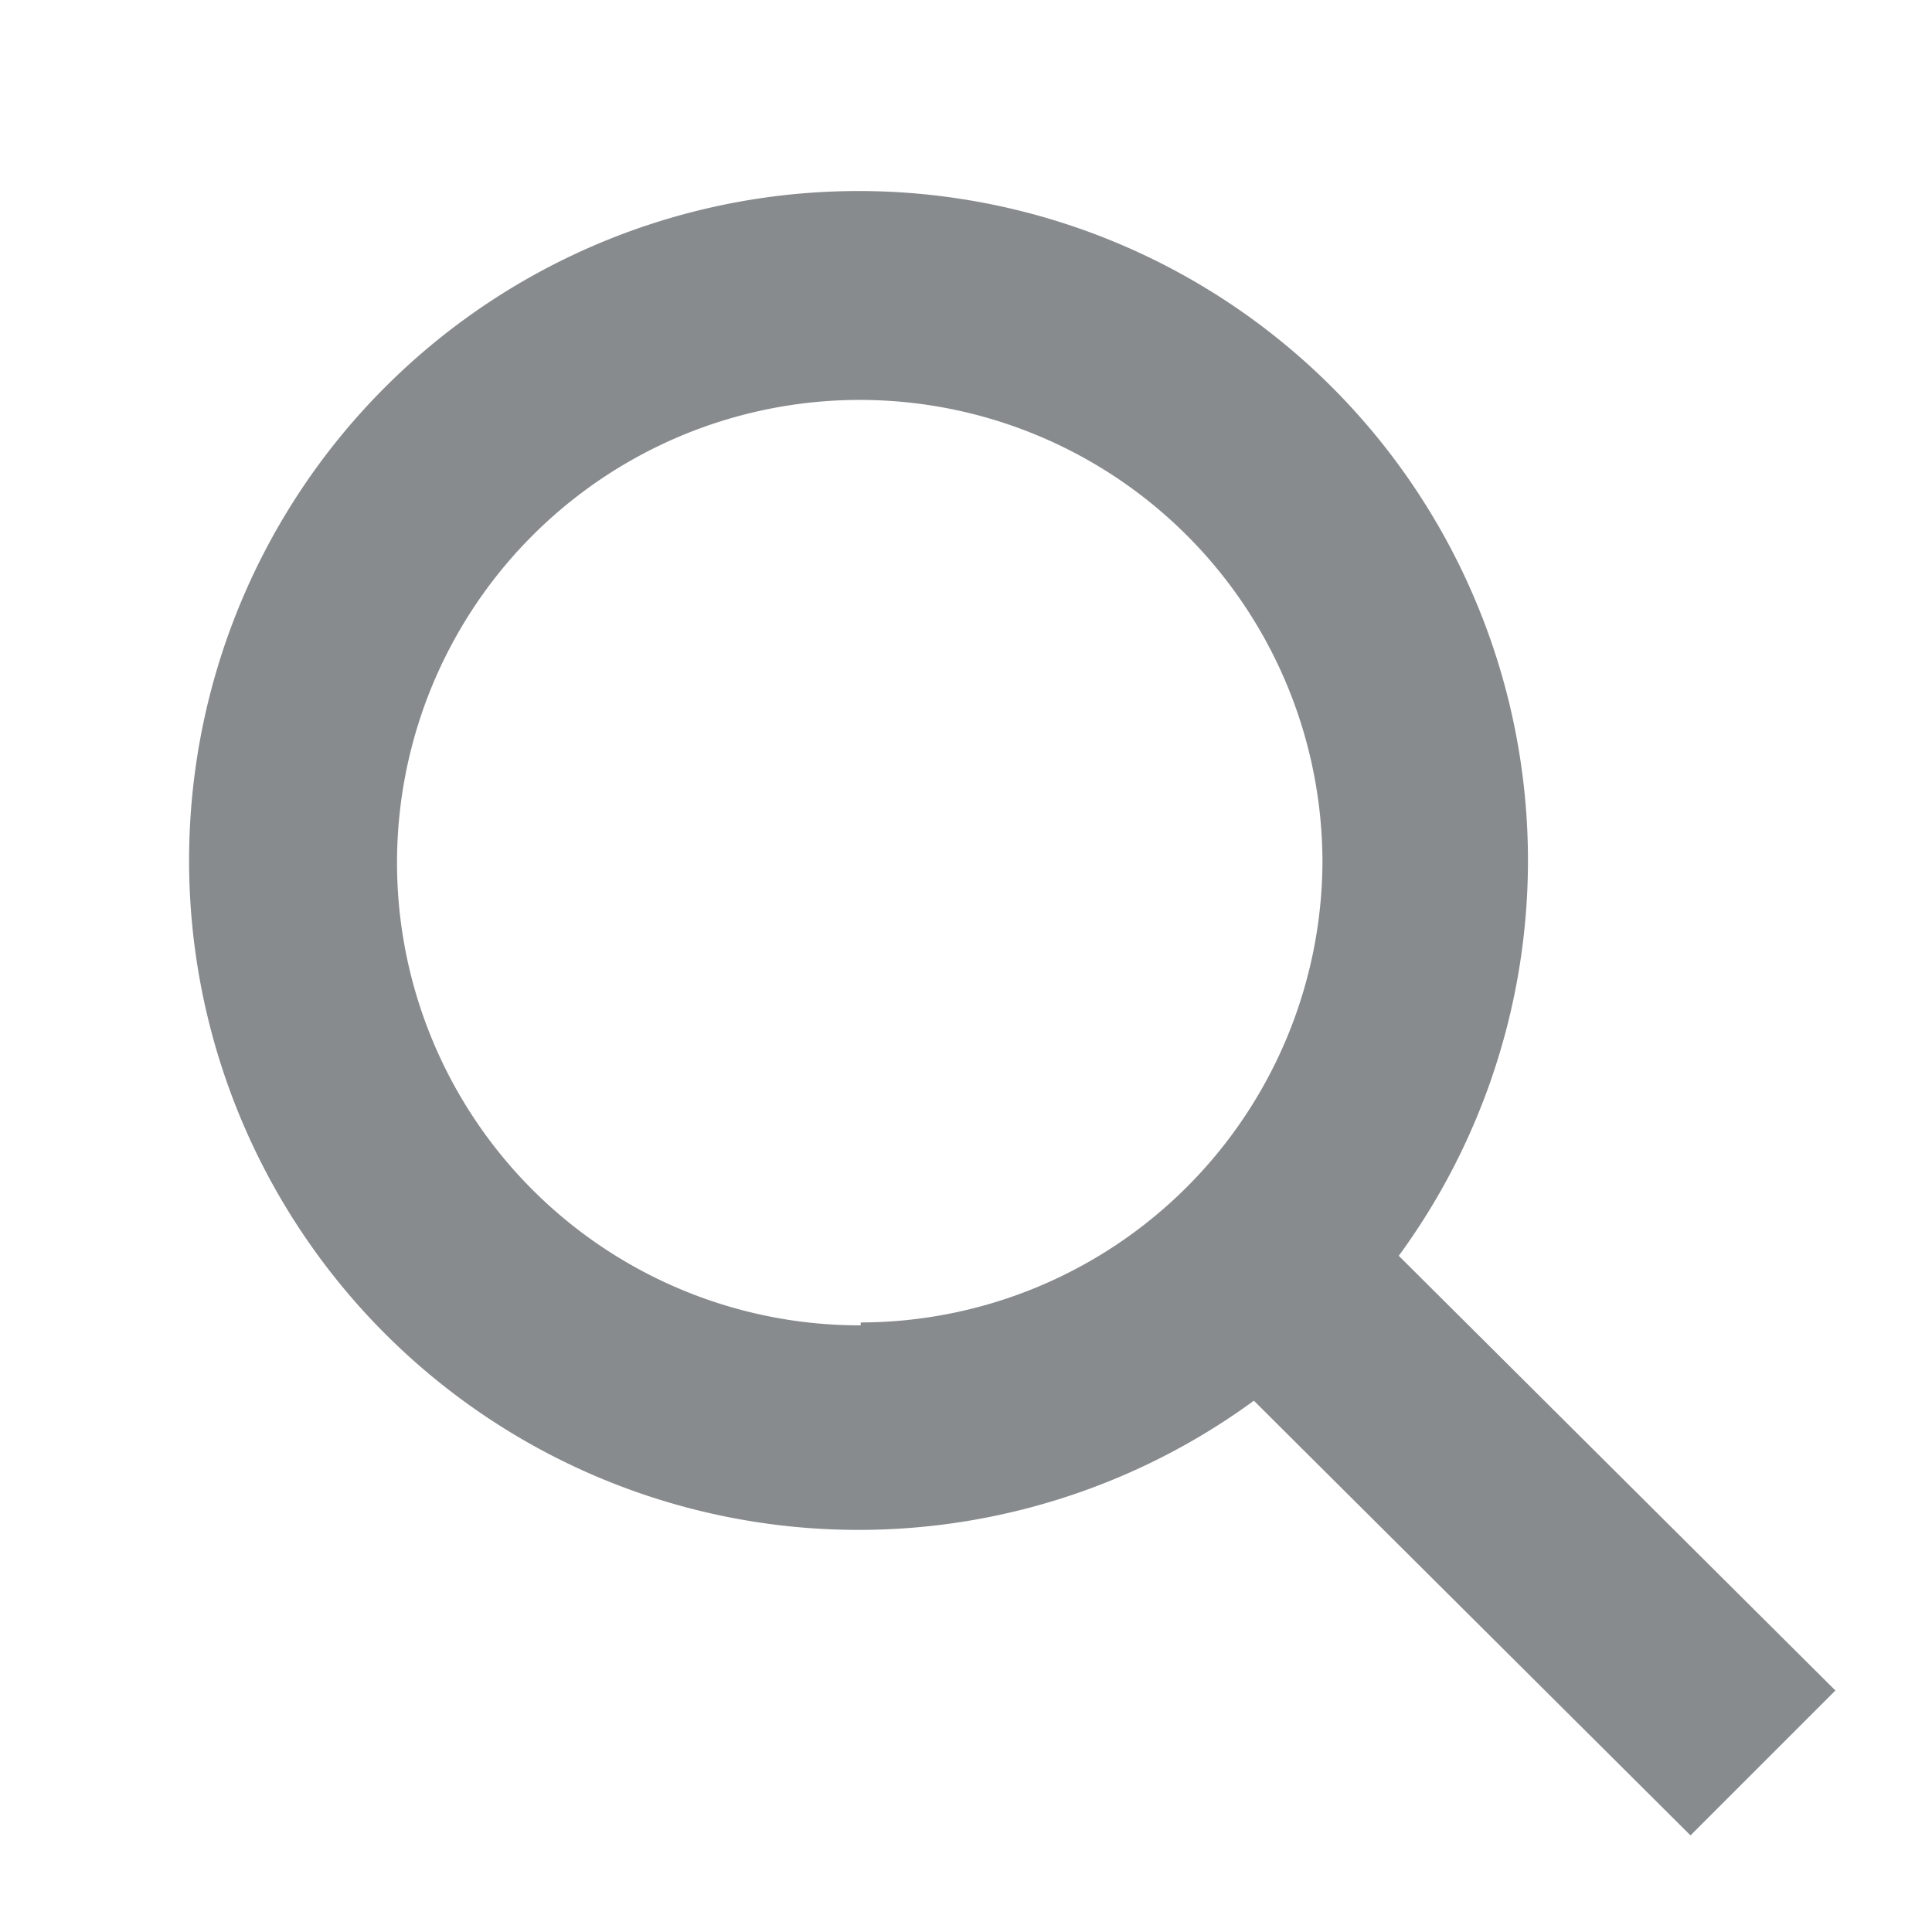 <svg xmlns="http://www.w3.org/2000/svg" viewBox="0 0 20 20"><defs><style>.cls-1{fill:none;}.cls-2{fill:#888b8d;}</style></defs><g id="Layer_2" data-name="Layer 2"><g id="Layer_1-2" data-name="Layer 1"><g id="Group_244" data-name="Group 244"><rect id="Rectangle_486" data-name="Rectangle 486" class="cls-1" width="20" height="20"/><path id="search" class="cls-2" d="M14.48,13a6.93,6.93,0,1,0-1.5,1.5L17.5,19,19,17.5Zm-5.57.72a4.79,4.79,0,1,1,4.78-4.78h0A4.79,4.79,0,0,1,8.91,13.69Z"/></g></g></g></svg>
